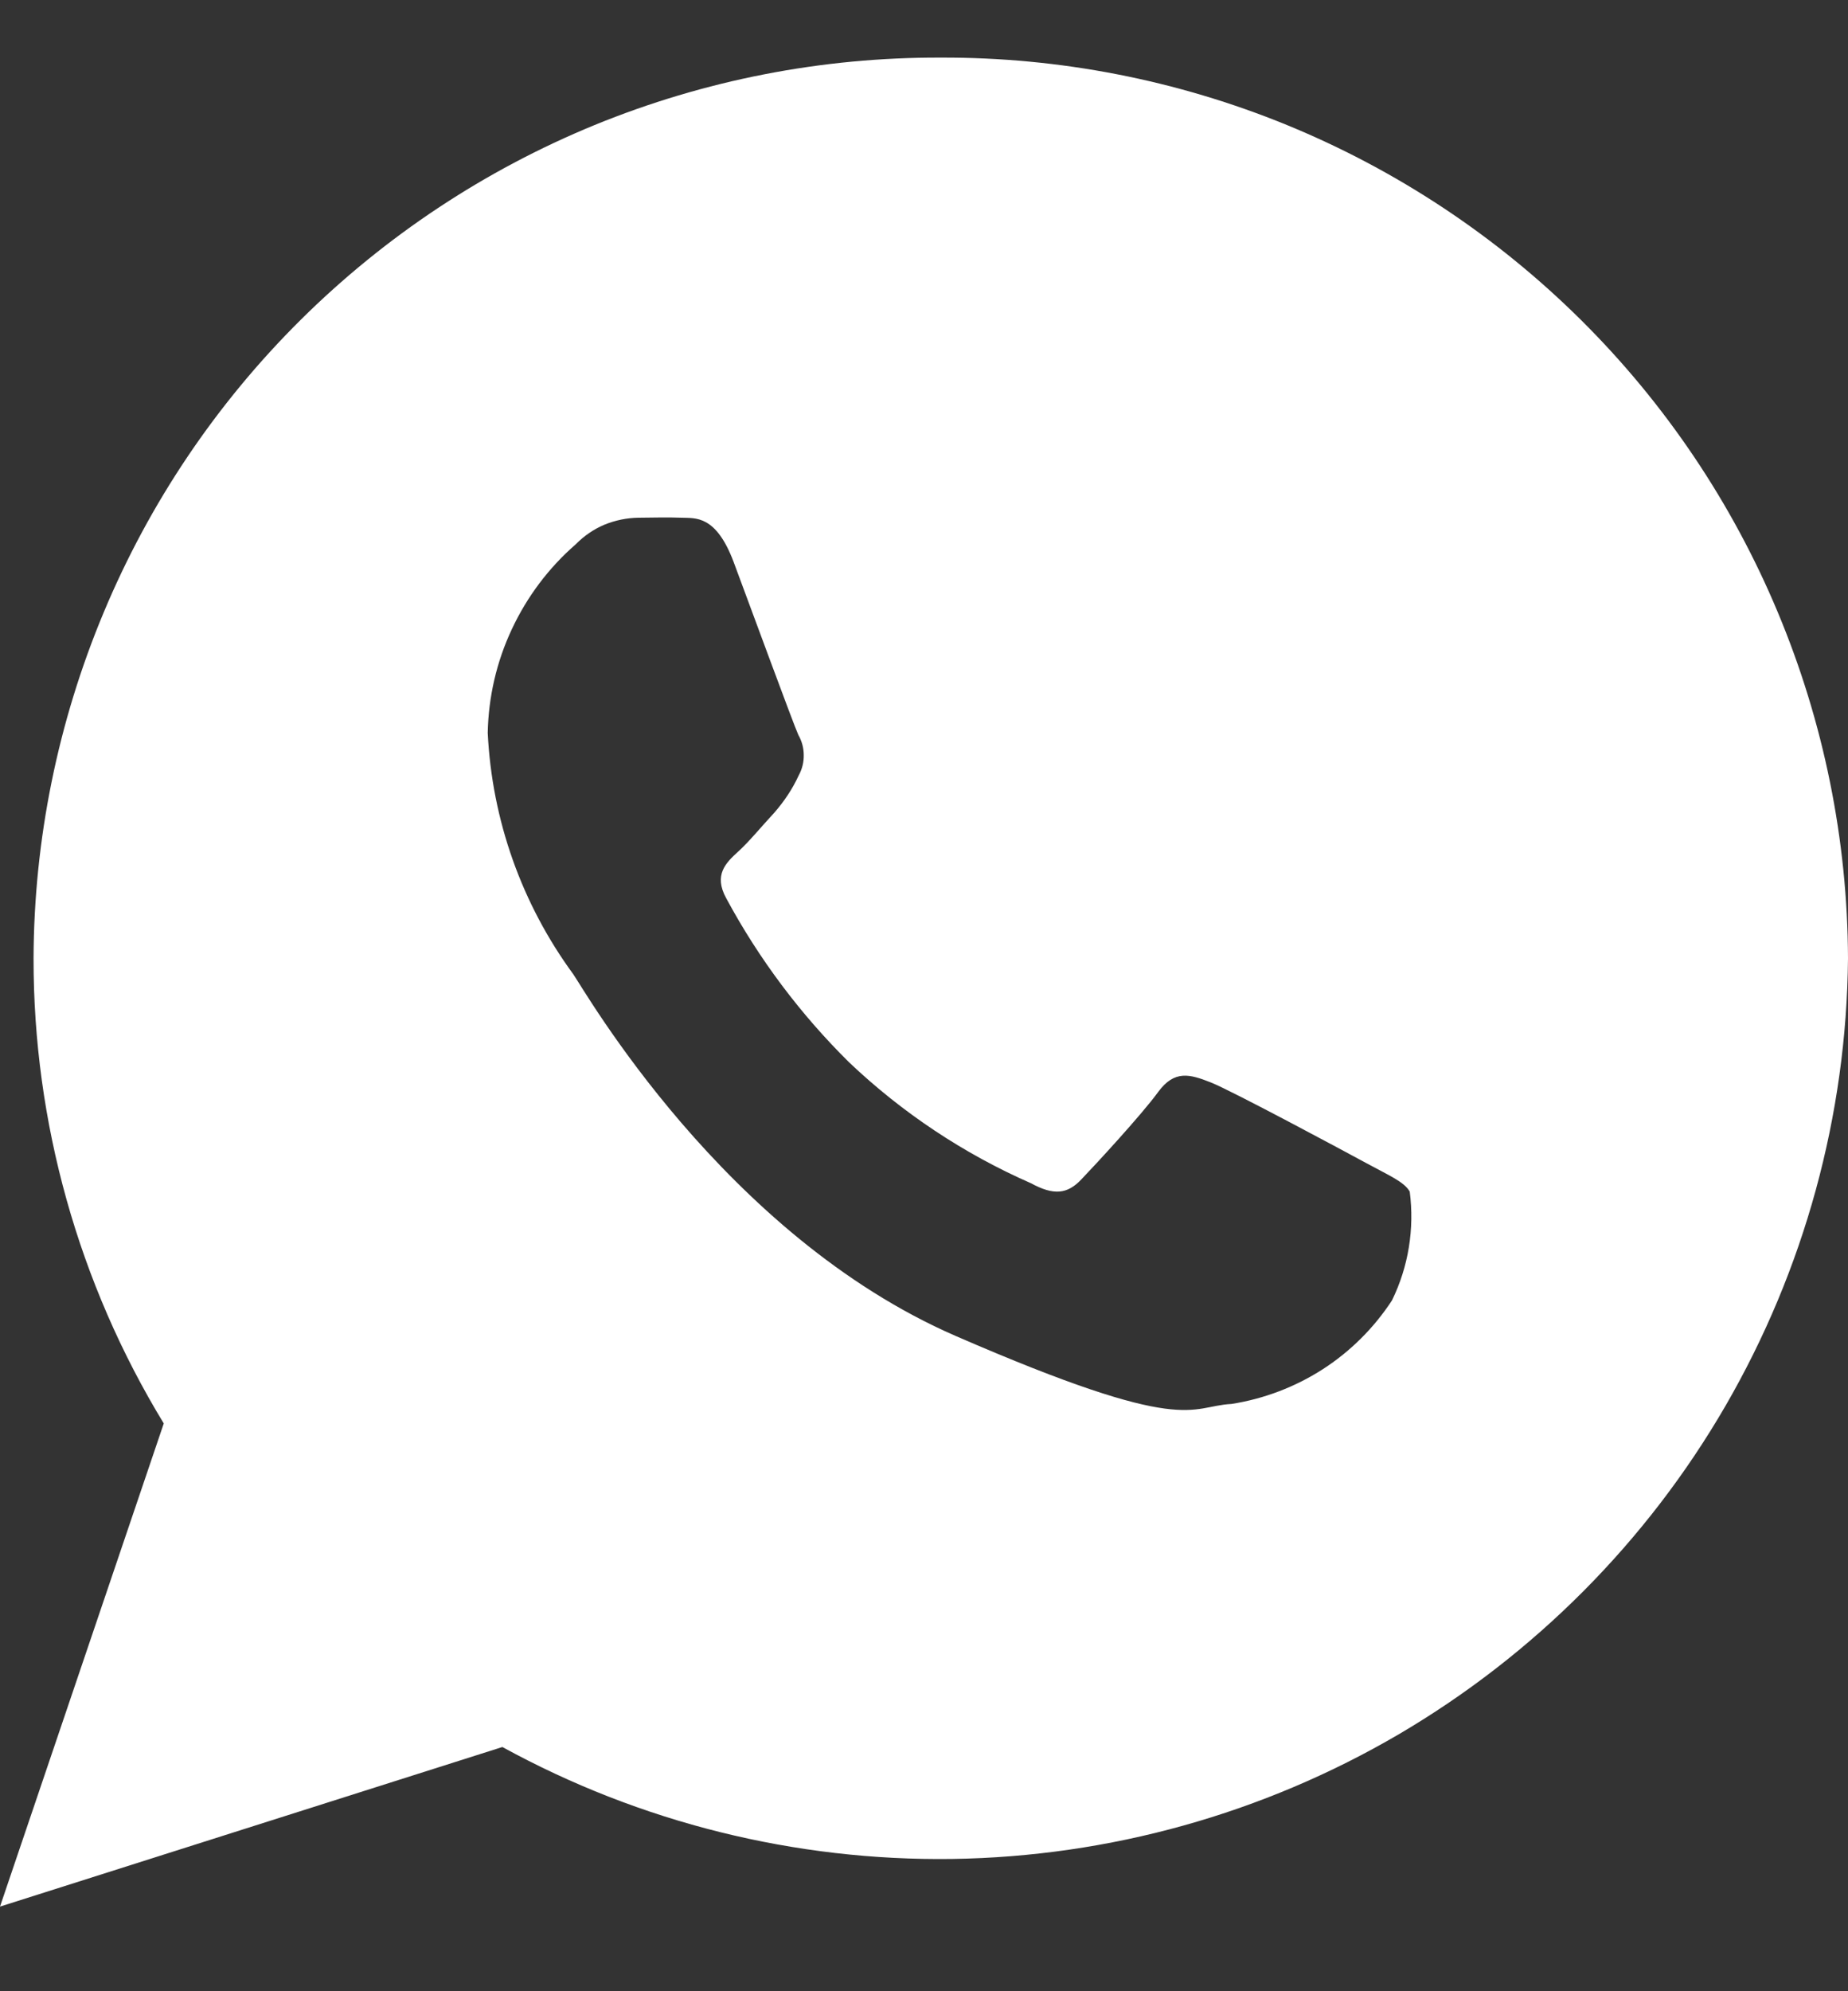<svg width="13" height="14" viewBox="0 0 13 14" fill="none" xmlns="http://www.w3.org/2000/svg">
<rect x="0" y="0" width="13" height="14" fill="#333333" stroke="none"/>
<path d="M6.618 0.405C5.783 0.402 4.956 0.563 4.183 0.879C3.41 1.196 2.708 1.661 2.115 2.249C1.522 2.837 1.051 3.536 0.729 4.307C0.407 5.077 0.239 5.903 0.236 6.738C0.235 7.891 0.552 9.023 1.152 10.008L0 13.405L3.534 12.283C4.503 12.814 5.593 13.085 6.698 13.07C7.803 13.054 8.885 12.752 9.839 12.194C10.792 11.635 11.585 10.839 12.139 9.883C12.693 8.926 12.99 7.843 13 6.738C12.997 5.903 12.829 5.077 12.507 4.307C12.185 3.536 11.714 2.837 11.121 2.249C10.528 1.661 9.826 1.196 9.053 0.879C8.28 0.563 7.453 0.402 6.618 0.405ZM9.792 9.143C9.665 9.337 9.499 9.502 9.305 9.627C9.11 9.752 8.892 9.835 8.663 9.871C8.364 9.886 8.355 10.102 6.723 9.393C5.091 8.684 4.11 6.959 4.033 6.85C3.67 6.355 3.461 5.766 3.431 5.153C3.436 4.901 3.493 4.653 3.6 4.425C3.707 4.196 3.86 3.992 4.05 3.827C4.108 3.768 4.176 3.721 4.252 3.689C4.328 3.658 4.41 3.641 4.492 3.64C4.62 3.638 4.704 3.637 4.798 3.64C4.893 3.644 5.036 3.621 5.16 3.949C5.283 4.278 5.579 5.085 5.616 5.167C5.641 5.211 5.654 5.259 5.654 5.309C5.655 5.358 5.643 5.407 5.619 5.451C5.575 5.547 5.516 5.635 5.446 5.715C5.361 5.806 5.267 5.921 5.191 5.989C5.107 6.066 5.018 6.151 5.109 6.316C5.338 6.741 5.629 7.129 5.973 7.469C6.347 7.824 6.78 8.112 7.252 8.319C7.412 8.406 7.508 8.397 7.607 8.292C7.707 8.188 8.032 7.836 8.147 7.678C8.262 7.521 8.37 7.552 8.519 7.611C8.667 7.67 9.452 8.091 9.612 8.178C9.772 8.265 9.878 8.309 9.917 8.378C9.951 8.64 9.908 8.906 9.792 9.143Z" fill="white"/>
</svg>
